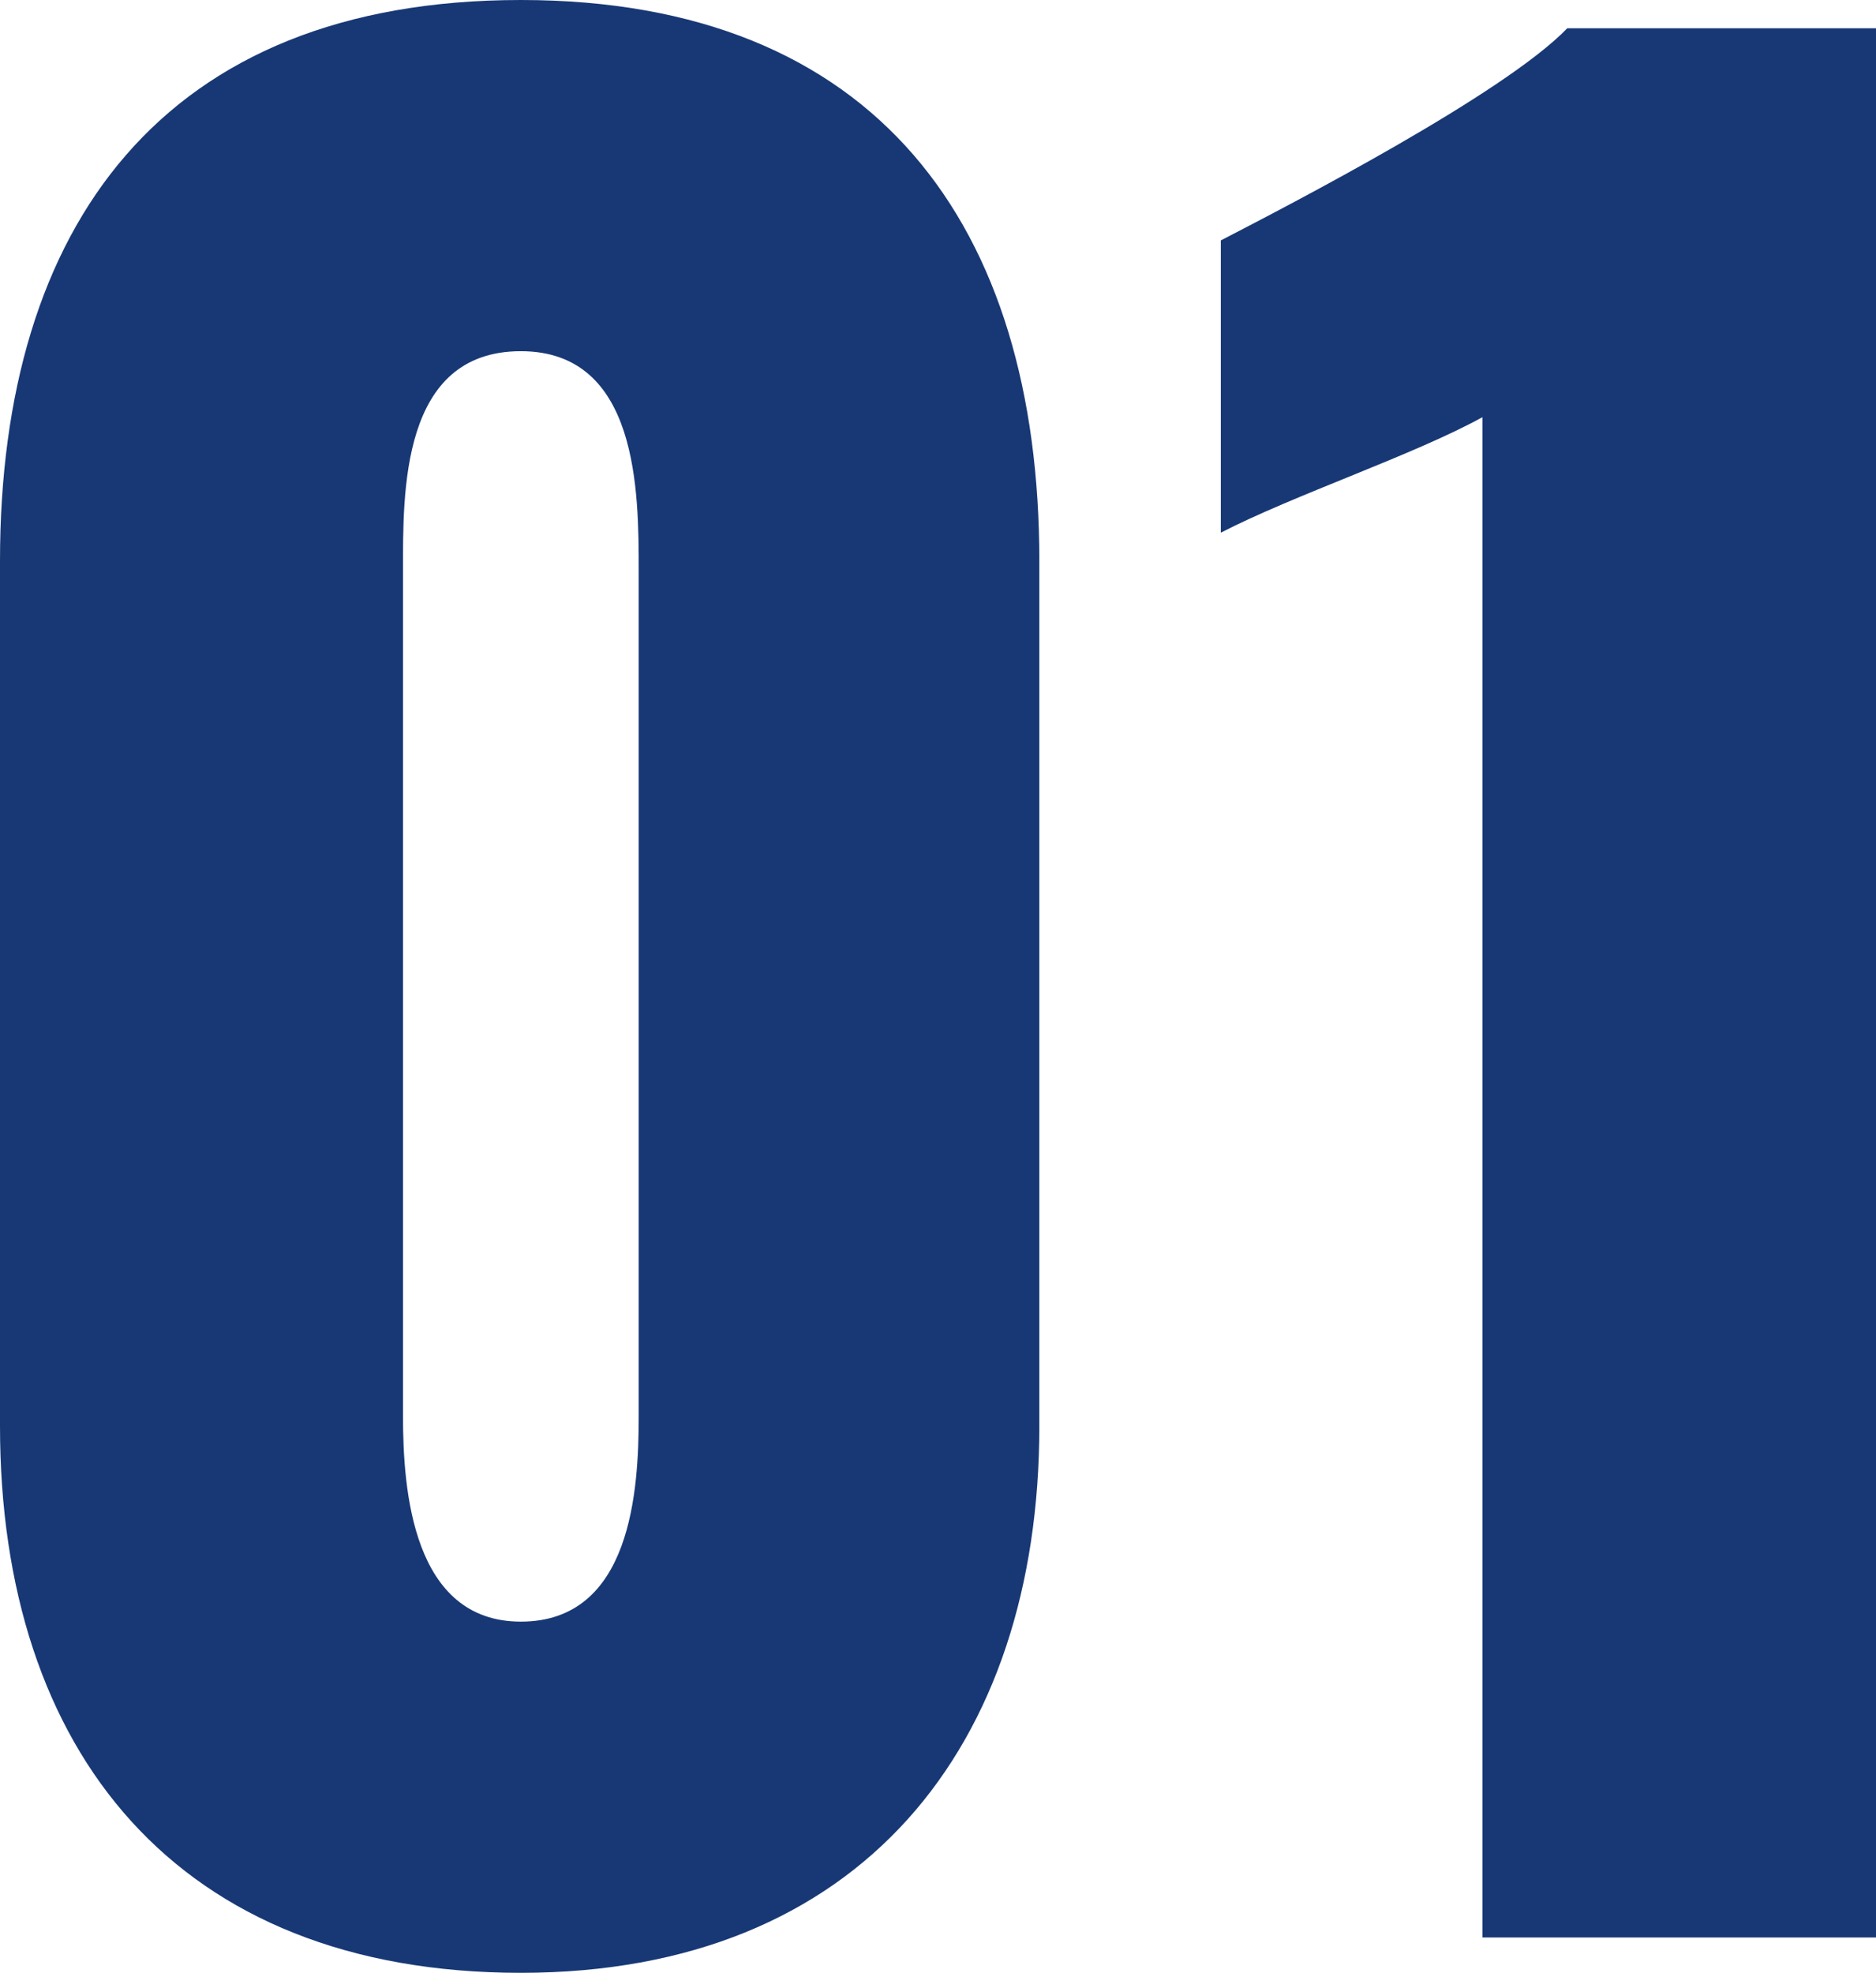 <svg xmlns="http://www.w3.org/2000/svg" width="39.8" height="41.85" viewBox="0 0 39.8 41.85">
  <g id="Group_101098" data-name="Group 101098" transform="translate(-397.7 -3818.382)">
    <path id="H6_TAG:P_" data-name="H6 [TAG:P]" d="M13.75.75c7.2,0,11-4.8,11-11.6V-29.2c0-7.1-3.45-11.9-11-11.9C6.15-41.1,2.7-36.3,2.7-29.2v18.35C2.7-3.95,6.45.75,13.75.75Zm0-7.45c-2.3,0-2.5-2.8-2.5-4.35V-29c0-1.65-.05-4.65,2.5-4.65,2.5,0,2.5,3,2.5,4.65v17.95C16.25-9.5,16.1-6.7,13.75-6.7ZM34.15,0H42.5V-40.5H35.95c-1.35,1.4-5.9,3.75-7.35,4.5v6.2c1.55-.8,4.1-1.65,5.55-2.45Z" transform="translate(395 3859.482)" fill="#183875"/>
  </g>
</svg>
